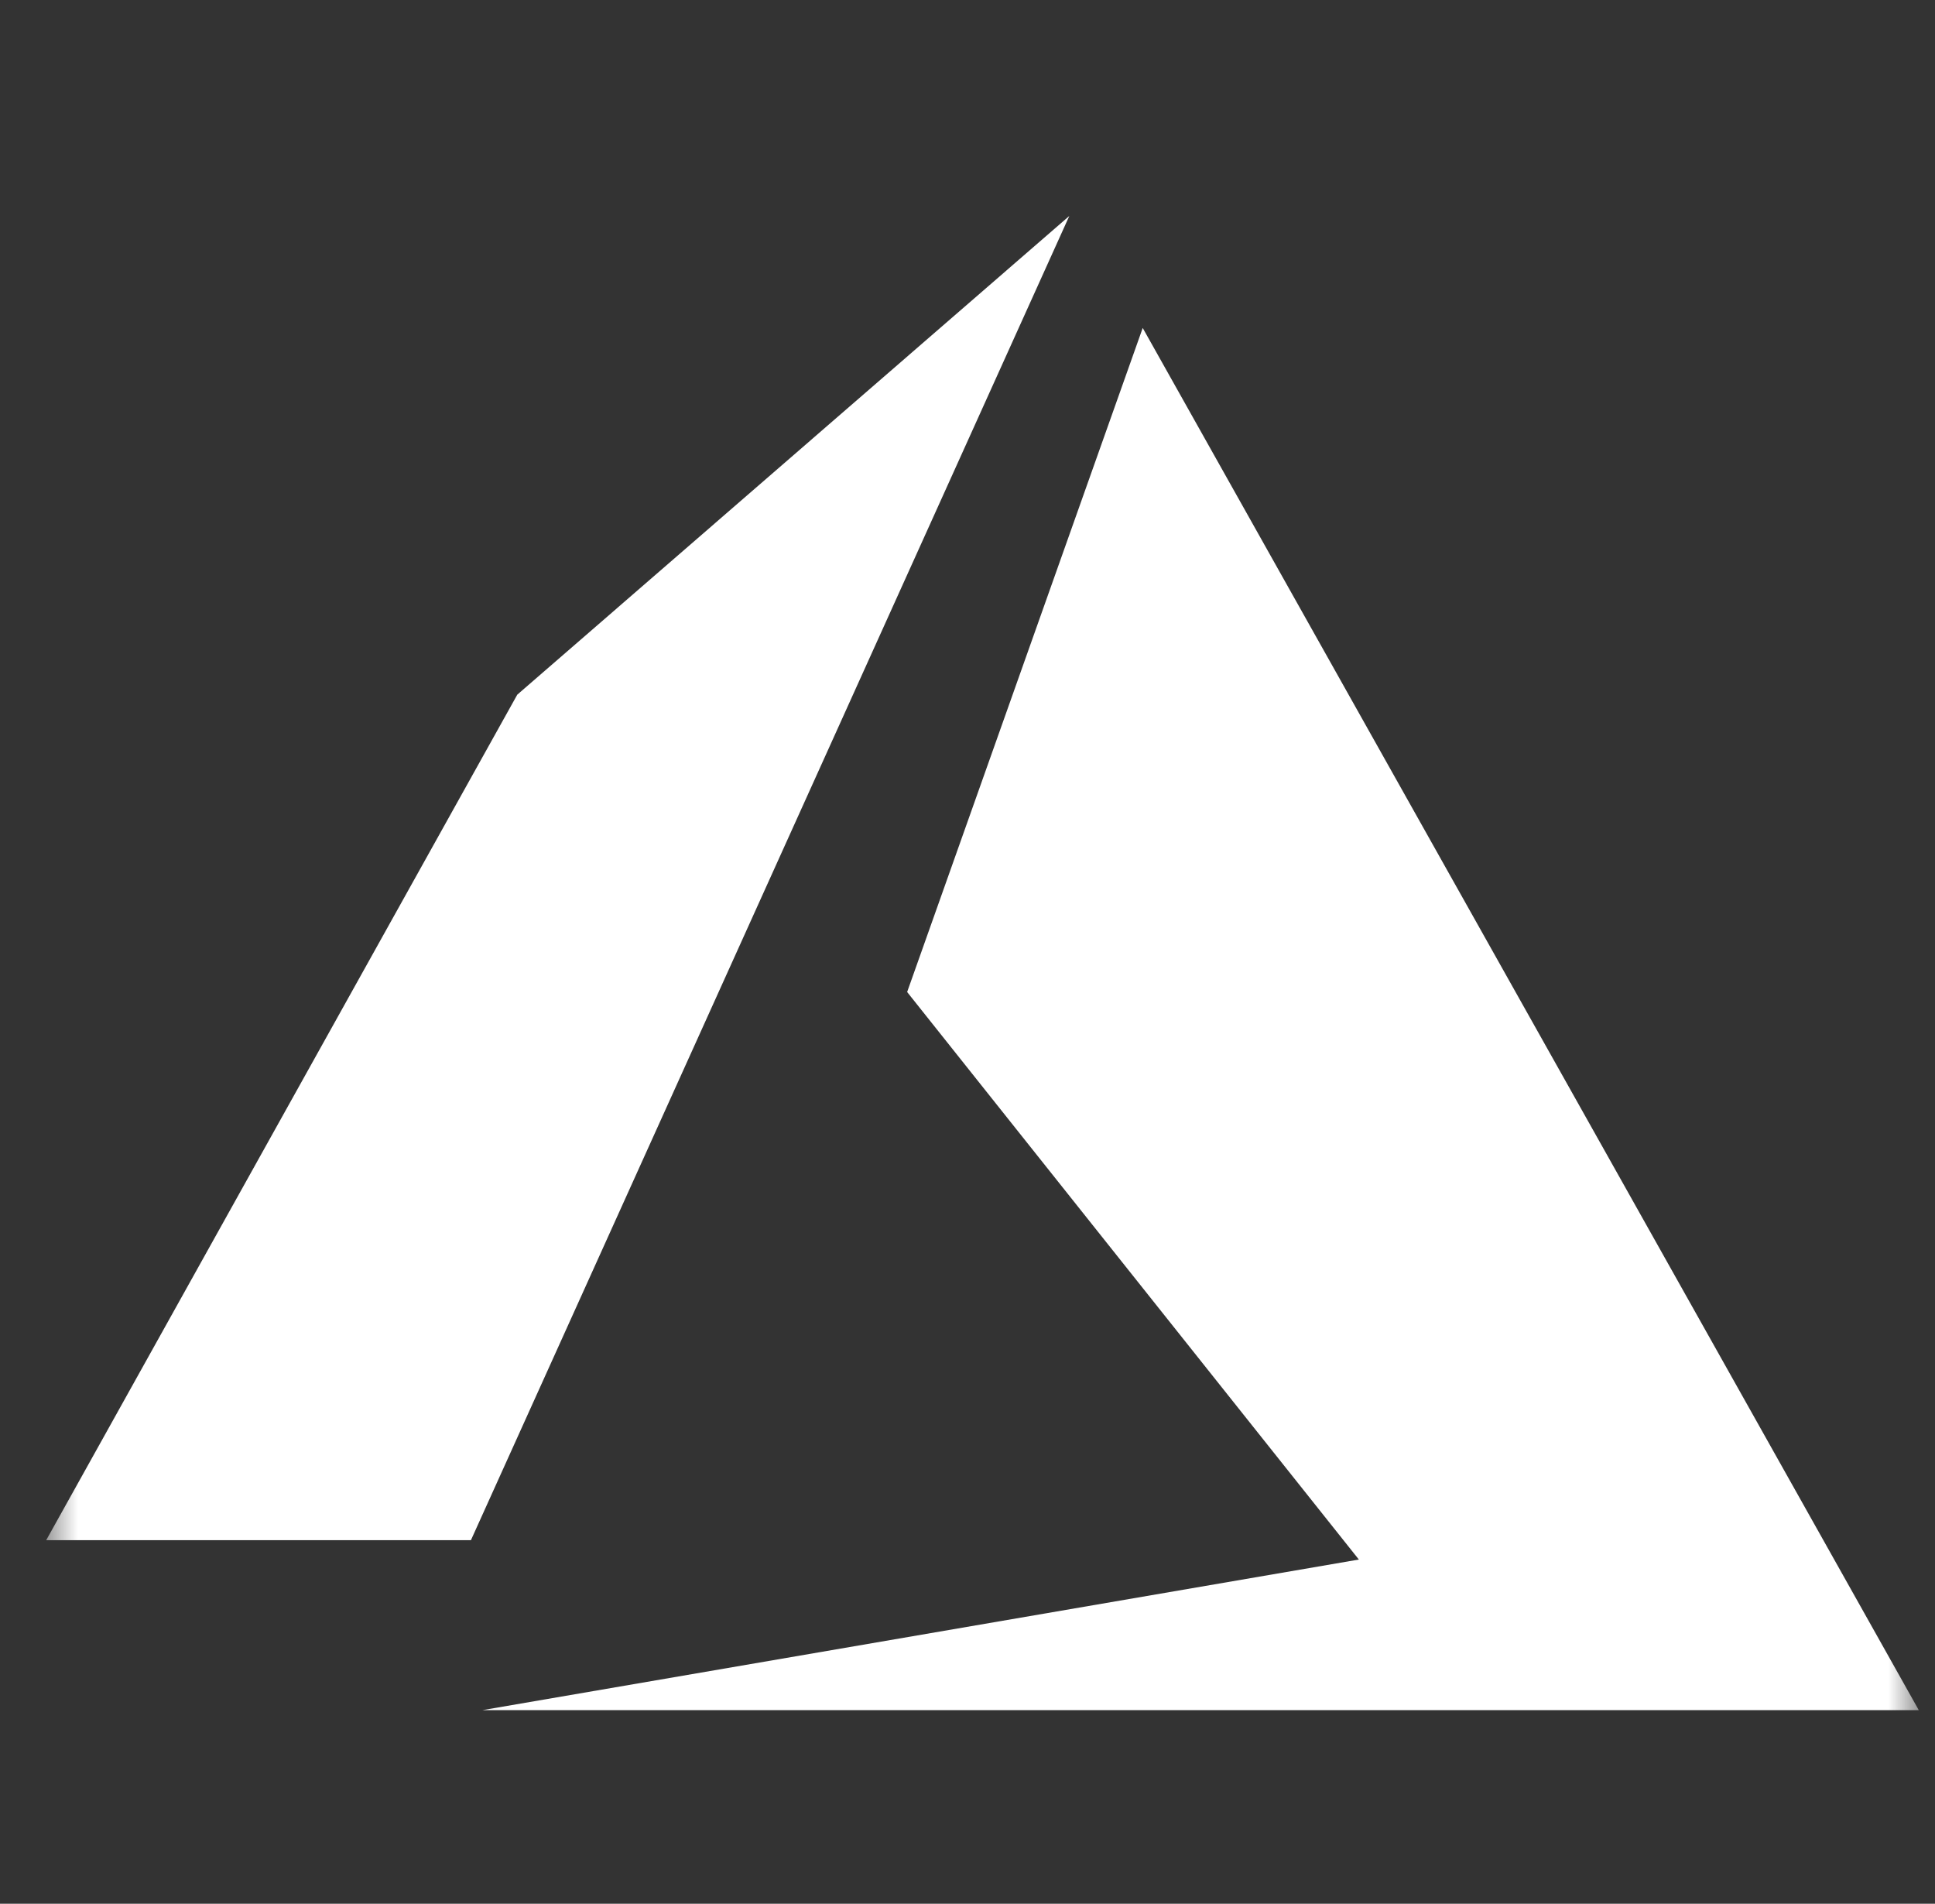 <svg width="62" height="61" viewBox="0 0 62 61" fill="none" xmlns="http://www.w3.org/2000/svg">
<rect x="0" y="0" width="62" height="61" fill="#333333" stroke="none"/>
<g clip-path="url(#clip0_1_22518)">
<g clip-path="url(#clip1_1_22518)">
<mask id="mask0_1_22518" style="mask-type:luminance" maskUnits="userSpaceOnUse" x="1" y="0" width="61" height="61">
<path d="M61.48 0.86H1.48V60.86H61.48V0.86Z" fill="white"/>
</mask>
<g mask="url(#mask0_1_22518)">
<path d="M34.262 6.92L16.574 22.259L1.48 49.351H15.089L34.262 6.92ZM36.614 10.509L29.066 31.786L43.54 49.971L15.46 54.796H61.48L36.614 10.509Z" fill="white"/>
</g>
</g>
</g>
<defs>
<clipPath id="clip0_1_22518">
<rect width="61" height="60" fill="white" transform="translate(0.98 0.86)"/>
</clipPath>
<clipPath id="clip1_1_22518">
<rect width="61" height="60" fill="white" transform="translate(0.98 0.86)"/>
</clipPath>
</defs>
</svg>
